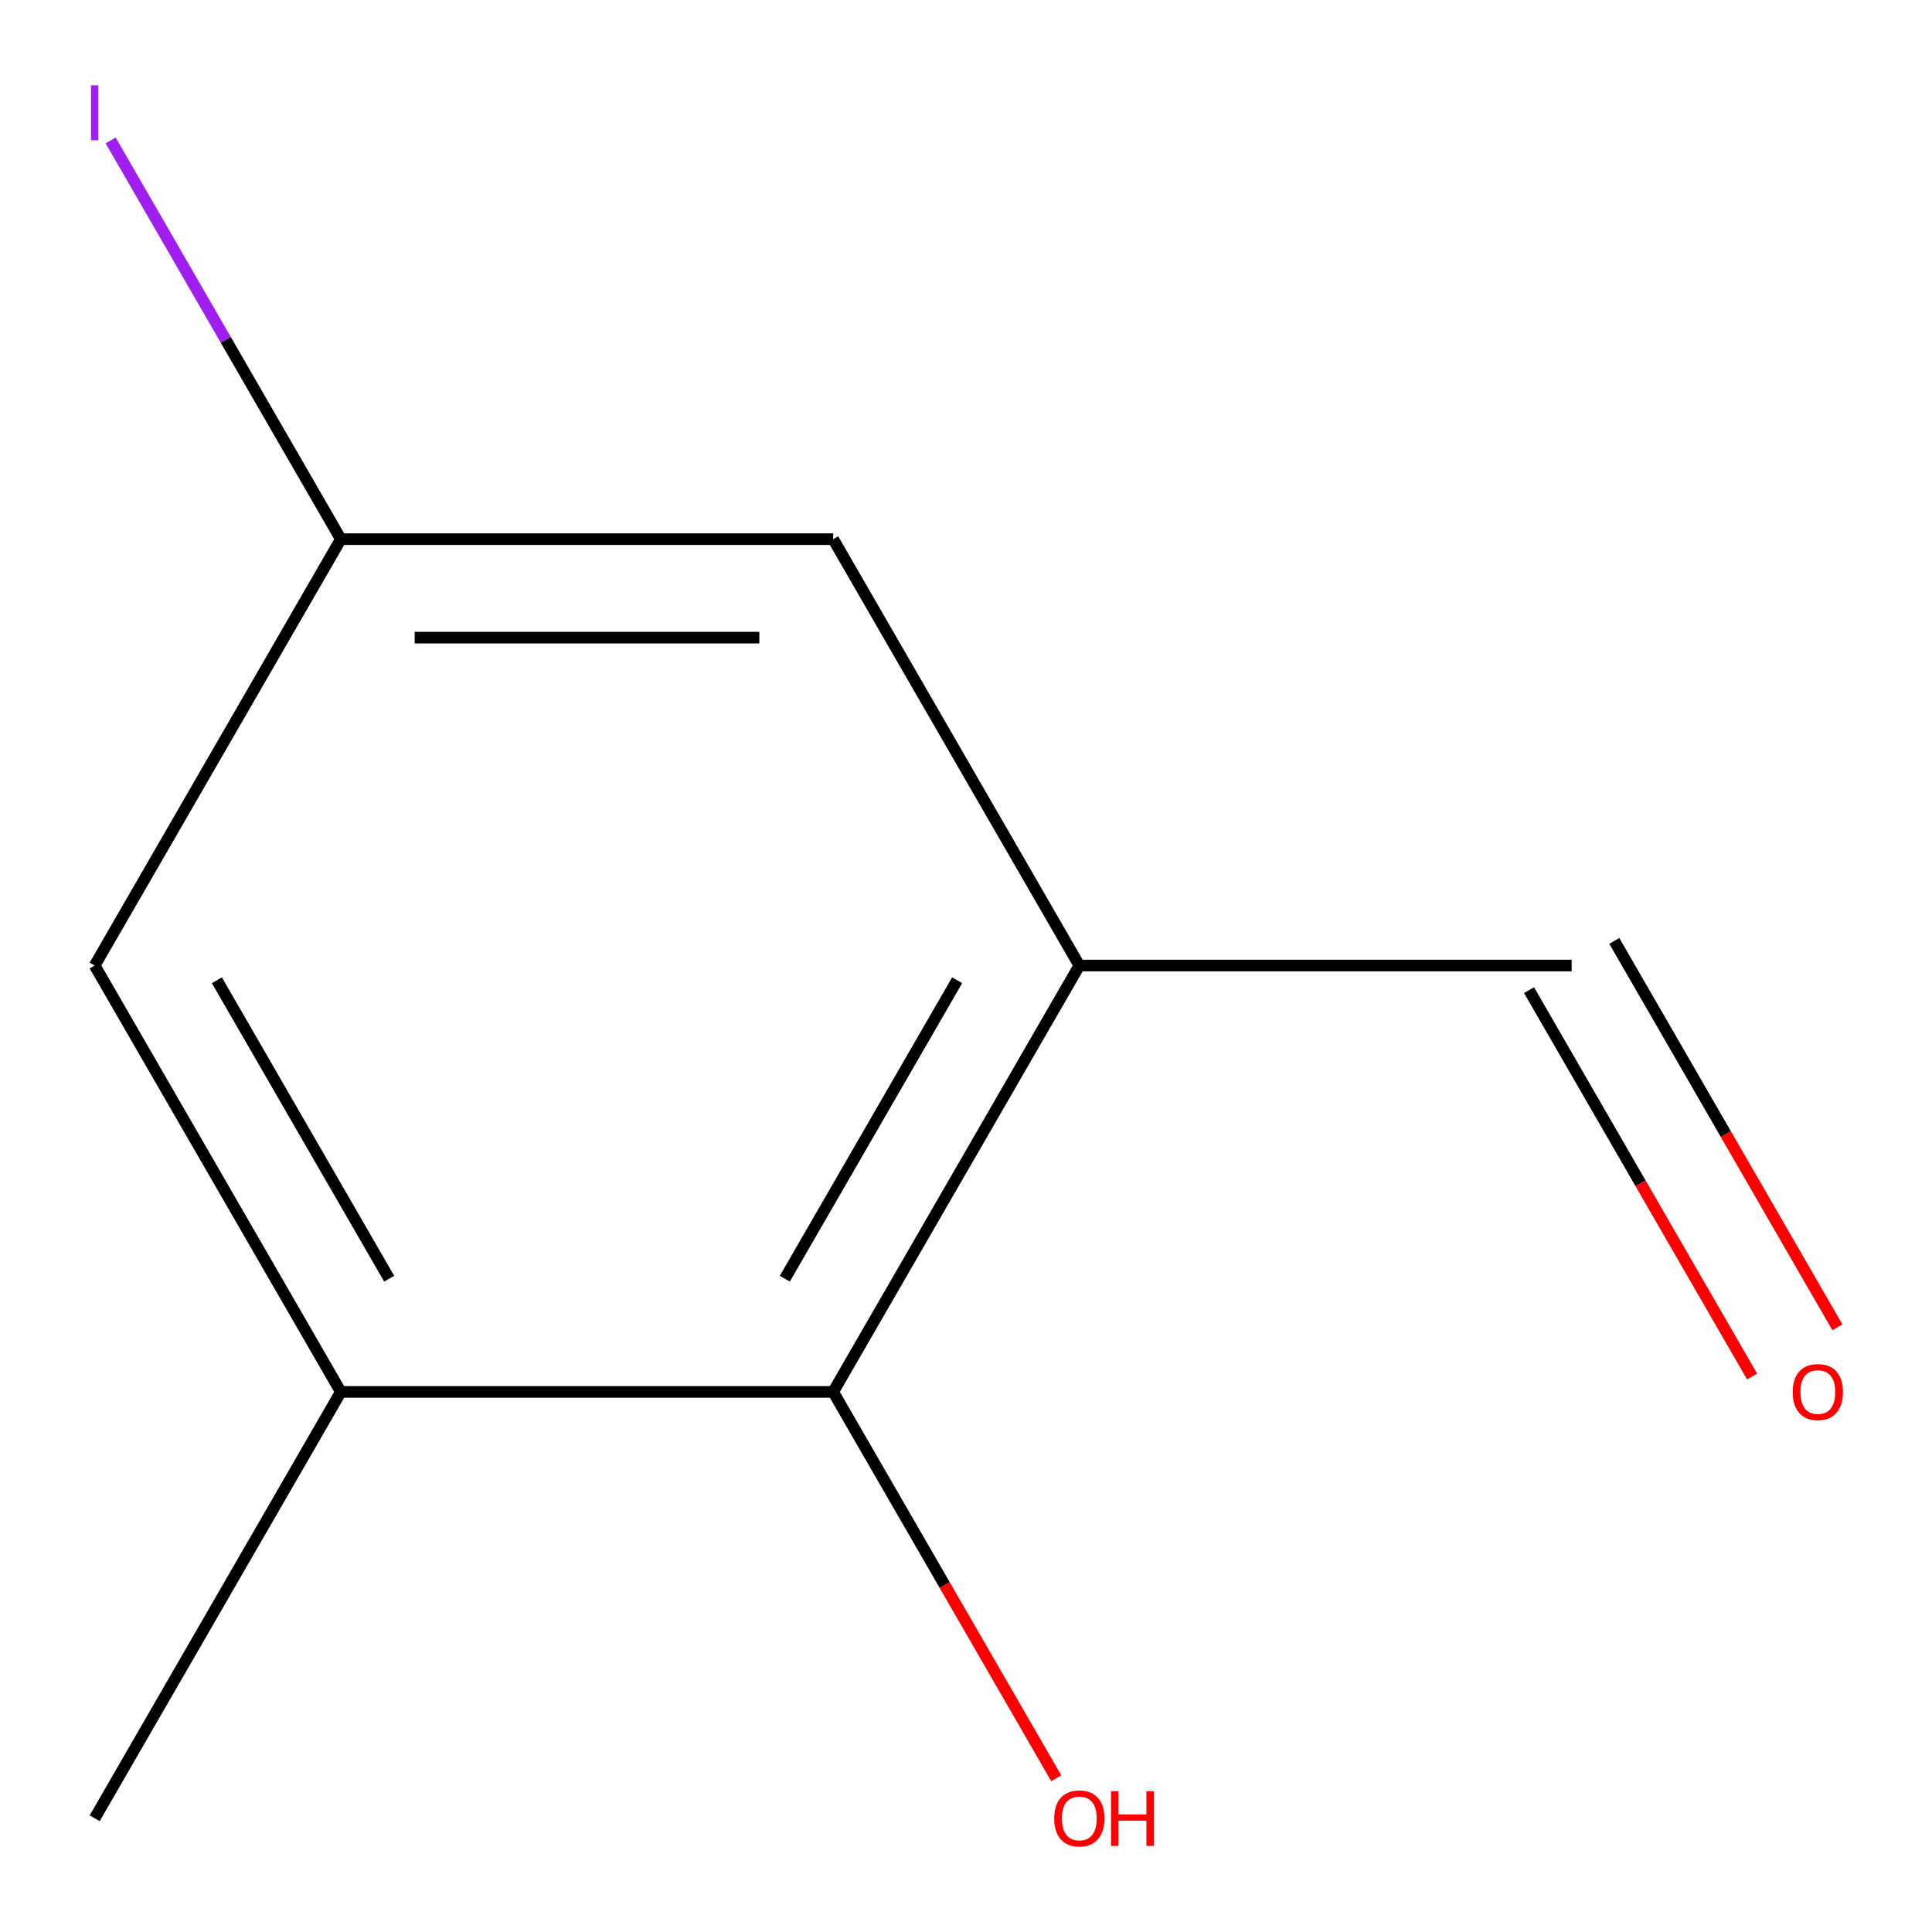 <?xml version='1.0' encoding='iso-8859-1'?>
<svg version='1.1' baseProfile='full'
              xmlns='http://www.w3.org/2000/svg'
                      xmlns:rdkit='http://www.rdkit.org/xml'
                      xmlns:xlink='http://www.w3.org/1999/xlink'
                  xml:space='preserve'
width='1000px' height='1000px' viewBox='0 0 1000 1000'>
<!-- END OF HEADER -->
<rect style='opacity:1.0;fill:#FFFFFF;stroke:none' width='1000' height='1000' x='0' y='0'> </rect>
<path class='bond-0' d='M 558.665,499.755 L 431.25,720.445' style='fill:none;fill-rule:evenodd;stroke:#000000;stroke-width:6px;stroke-linecap:butt;stroke-linejoin:miter;stroke-opacity:1' />
<path class='bond-0' d='M 495.415,507.375 L 406.224,661.858' style='fill:none;fill-rule:evenodd;stroke:#000000;stroke-width:6px;stroke-linecap:butt;stroke-linejoin:miter;stroke-opacity:1' />
<path class='bond-2' d='M 558.665,499.755 L 431.25,279.065' style='fill:none;fill-rule:evenodd;stroke:#000000;stroke-width:6px;stroke-linecap:butt;stroke-linejoin:miter;stroke-opacity:1' />
<path class='bond-5' d='M 558.665,499.755 L 813.496,499.755' style='fill:none;fill-rule:evenodd;stroke:#000000;stroke-width:6px;stroke-linecap:butt;stroke-linejoin:miter;stroke-opacity:1' />
<path class='bond-1' d='M 431.25,720.445 L 176.419,720.445' style='fill:none;fill-rule:evenodd;stroke:#000000;stroke-width:6px;stroke-linecap:butt;stroke-linejoin:miter;stroke-opacity:1' />
<path class='bond-7' d='M 431.25,720.445 L 488.984,820.444' style='fill:none;fill-rule:evenodd;stroke:#000000;stroke-width:6px;stroke-linecap:butt;stroke-linejoin:miter;stroke-opacity:1' />
<path class='bond-7' d='M 488.984,820.444 L 546.719,920.444' style='fill:none;fill-rule:evenodd;stroke:#FF0000;stroke-width:6px;stroke-linecap:butt;stroke-linejoin:miter;stroke-opacity:1' />
<path class='bond-9' d='M 176.419,720.445 L 49.004,941.134' style='fill:none;fill-rule:evenodd;stroke:#000000;stroke-width:6px;stroke-linecap:butt;stroke-linejoin:miter;stroke-opacity:1' />
<path class='bond-10' d='M 176.419,720.445 L 49.004,499.755' style='fill:none;fill-rule:evenodd;stroke:#000000;stroke-width:6px;stroke-linecap:butt;stroke-linejoin:miter;stroke-opacity:1' />
<path class='bond-10' d='M 201.445,661.858 L 112.254,507.375' style='fill:none;fill-rule:evenodd;stroke:#000000;stroke-width:6px;stroke-linecap:butt;stroke-linejoin:miter;stroke-opacity:1' />
<path class='bond-4' d='M 431.25,279.065 L 176.419,279.065' style='fill:none;fill-rule:evenodd;stroke:#000000;stroke-width:6px;stroke-linecap:butt;stroke-linejoin:miter;stroke-opacity:1' />
<path class='bond-4' d='M 393.025,330.031 L 214.643,330.031' style='fill:none;fill-rule:evenodd;stroke:#000000;stroke-width:6px;stroke-linecap:butt;stroke-linejoin:miter;stroke-opacity:1' />
<path class='bond-3' d='M 49.004,499.755 L 176.419,279.065' style='fill:none;fill-rule:evenodd;stroke:#000000;stroke-width:6px;stroke-linecap:butt;stroke-linejoin:miter;stroke-opacity:1' />
<path class='bond-8' d='M 176.419,279.065 L 116.847,175.883' style='fill:none;fill-rule:evenodd;stroke:#000000;stroke-width:6px;stroke-linecap:butt;stroke-linejoin:miter;stroke-opacity:1' />
<path class='bond-8' d='M 116.847,175.883 L 57.274,72.7' style='fill:none;fill-rule:evenodd;stroke:#A01EEF;stroke-width:6px;stroke-linecap:butt;stroke-linejoin:miter;stroke-opacity:1' />
<path class='bond-6' d='M 791.427,512.496 L 849.161,612.496' style='fill:none;fill-rule:evenodd;stroke:#000000;stroke-width:6px;stroke-linecap:butt;stroke-linejoin:miter;stroke-opacity:1' />
<path class='bond-6' d='M 849.161,612.496 L 906.896,712.495' style='fill:none;fill-rule:evenodd;stroke:#FF0000;stroke-width:6px;stroke-linecap:butt;stroke-linejoin:miter;stroke-opacity:1' />
<path class='bond-6' d='M 835.565,487.013 L 893.299,587.013' style='fill:none;fill-rule:evenodd;stroke:#000000;stroke-width:6px;stroke-linecap:butt;stroke-linejoin:miter;stroke-opacity:1' />
<path class='bond-6' d='M 893.299,587.013 L 951.034,687.012' style='fill:none;fill-rule:evenodd;stroke:#FF0000;stroke-width:6px;stroke-linecap:butt;stroke-linejoin:miter;stroke-opacity:1' />
<path  class='atom-7' d='M 927.911 720.525
Q 927.911 713.725, 931.271 709.925
Q 934.631 706.125, 940.911 706.125
Q 947.191 706.125, 950.551 709.925
Q 953.911 713.725, 953.911 720.525
Q 953.911 727.405, 950.511 731.325
Q 947.111 735.205, 940.911 735.205
Q 934.671 735.205, 931.271 731.325
Q 927.911 727.445, 927.911 720.525
M 940.911 732.005
Q 945.231 732.005, 947.551 729.125
Q 949.911 726.205, 949.911 720.525
Q 949.911 714.965, 947.551 712.165
Q 945.231 709.325, 940.911 709.325
Q 936.591 709.325, 934.231 712.125
Q 931.911 714.925, 931.911 720.525
Q 931.911 726.245, 934.231 729.125
Q 936.591 732.005, 940.911 732.005
' fill='#FF0000'/>
<path  class='atom-8' d='M 545.665 941.214
Q 545.665 934.414, 549.025 930.614
Q 552.385 926.814, 558.665 926.814
Q 564.945 926.814, 568.305 930.614
Q 571.665 934.414, 571.665 941.214
Q 571.665 948.094, 568.265 952.014
Q 564.865 955.894, 558.665 955.894
Q 552.425 955.894, 549.025 952.014
Q 545.665 948.134, 545.665 941.214
M 558.665 952.694
Q 562.985 952.694, 565.305 949.814
Q 567.665 946.894, 567.665 941.214
Q 567.665 935.654, 565.305 932.854
Q 562.985 930.014, 558.665 930.014
Q 554.345 930.014, 551.985 932.814
Q 549.665 935.614, 549.665 941.214
Q 549.665 946.934, 551.985 949.814
Q 554.345 952.694, 558.665 952.694
' fill='#FF0000'/>
<path  class='atom-8' d='M 575.065 927.134
L 578.905 927.134
L 578.905 939.174
L 593.385 939.174
L 593.385 927.134
L 597.225 927.134
L 597.225 955.454
L 593.385 955.454
L 593.385 942.374
L 578.905 942.374
L 578.905 955.454
L 575.065 955.454
L 575.065 927.134
' fill='#FF0000'/>
<path  class='atom-9' d='M 47.103 44.155
L 50.904 44.155
L 50.904 72.595
L 47.103 72.595
L 47.103 44.155
' fill='#A01EEF'/>
</svg>
